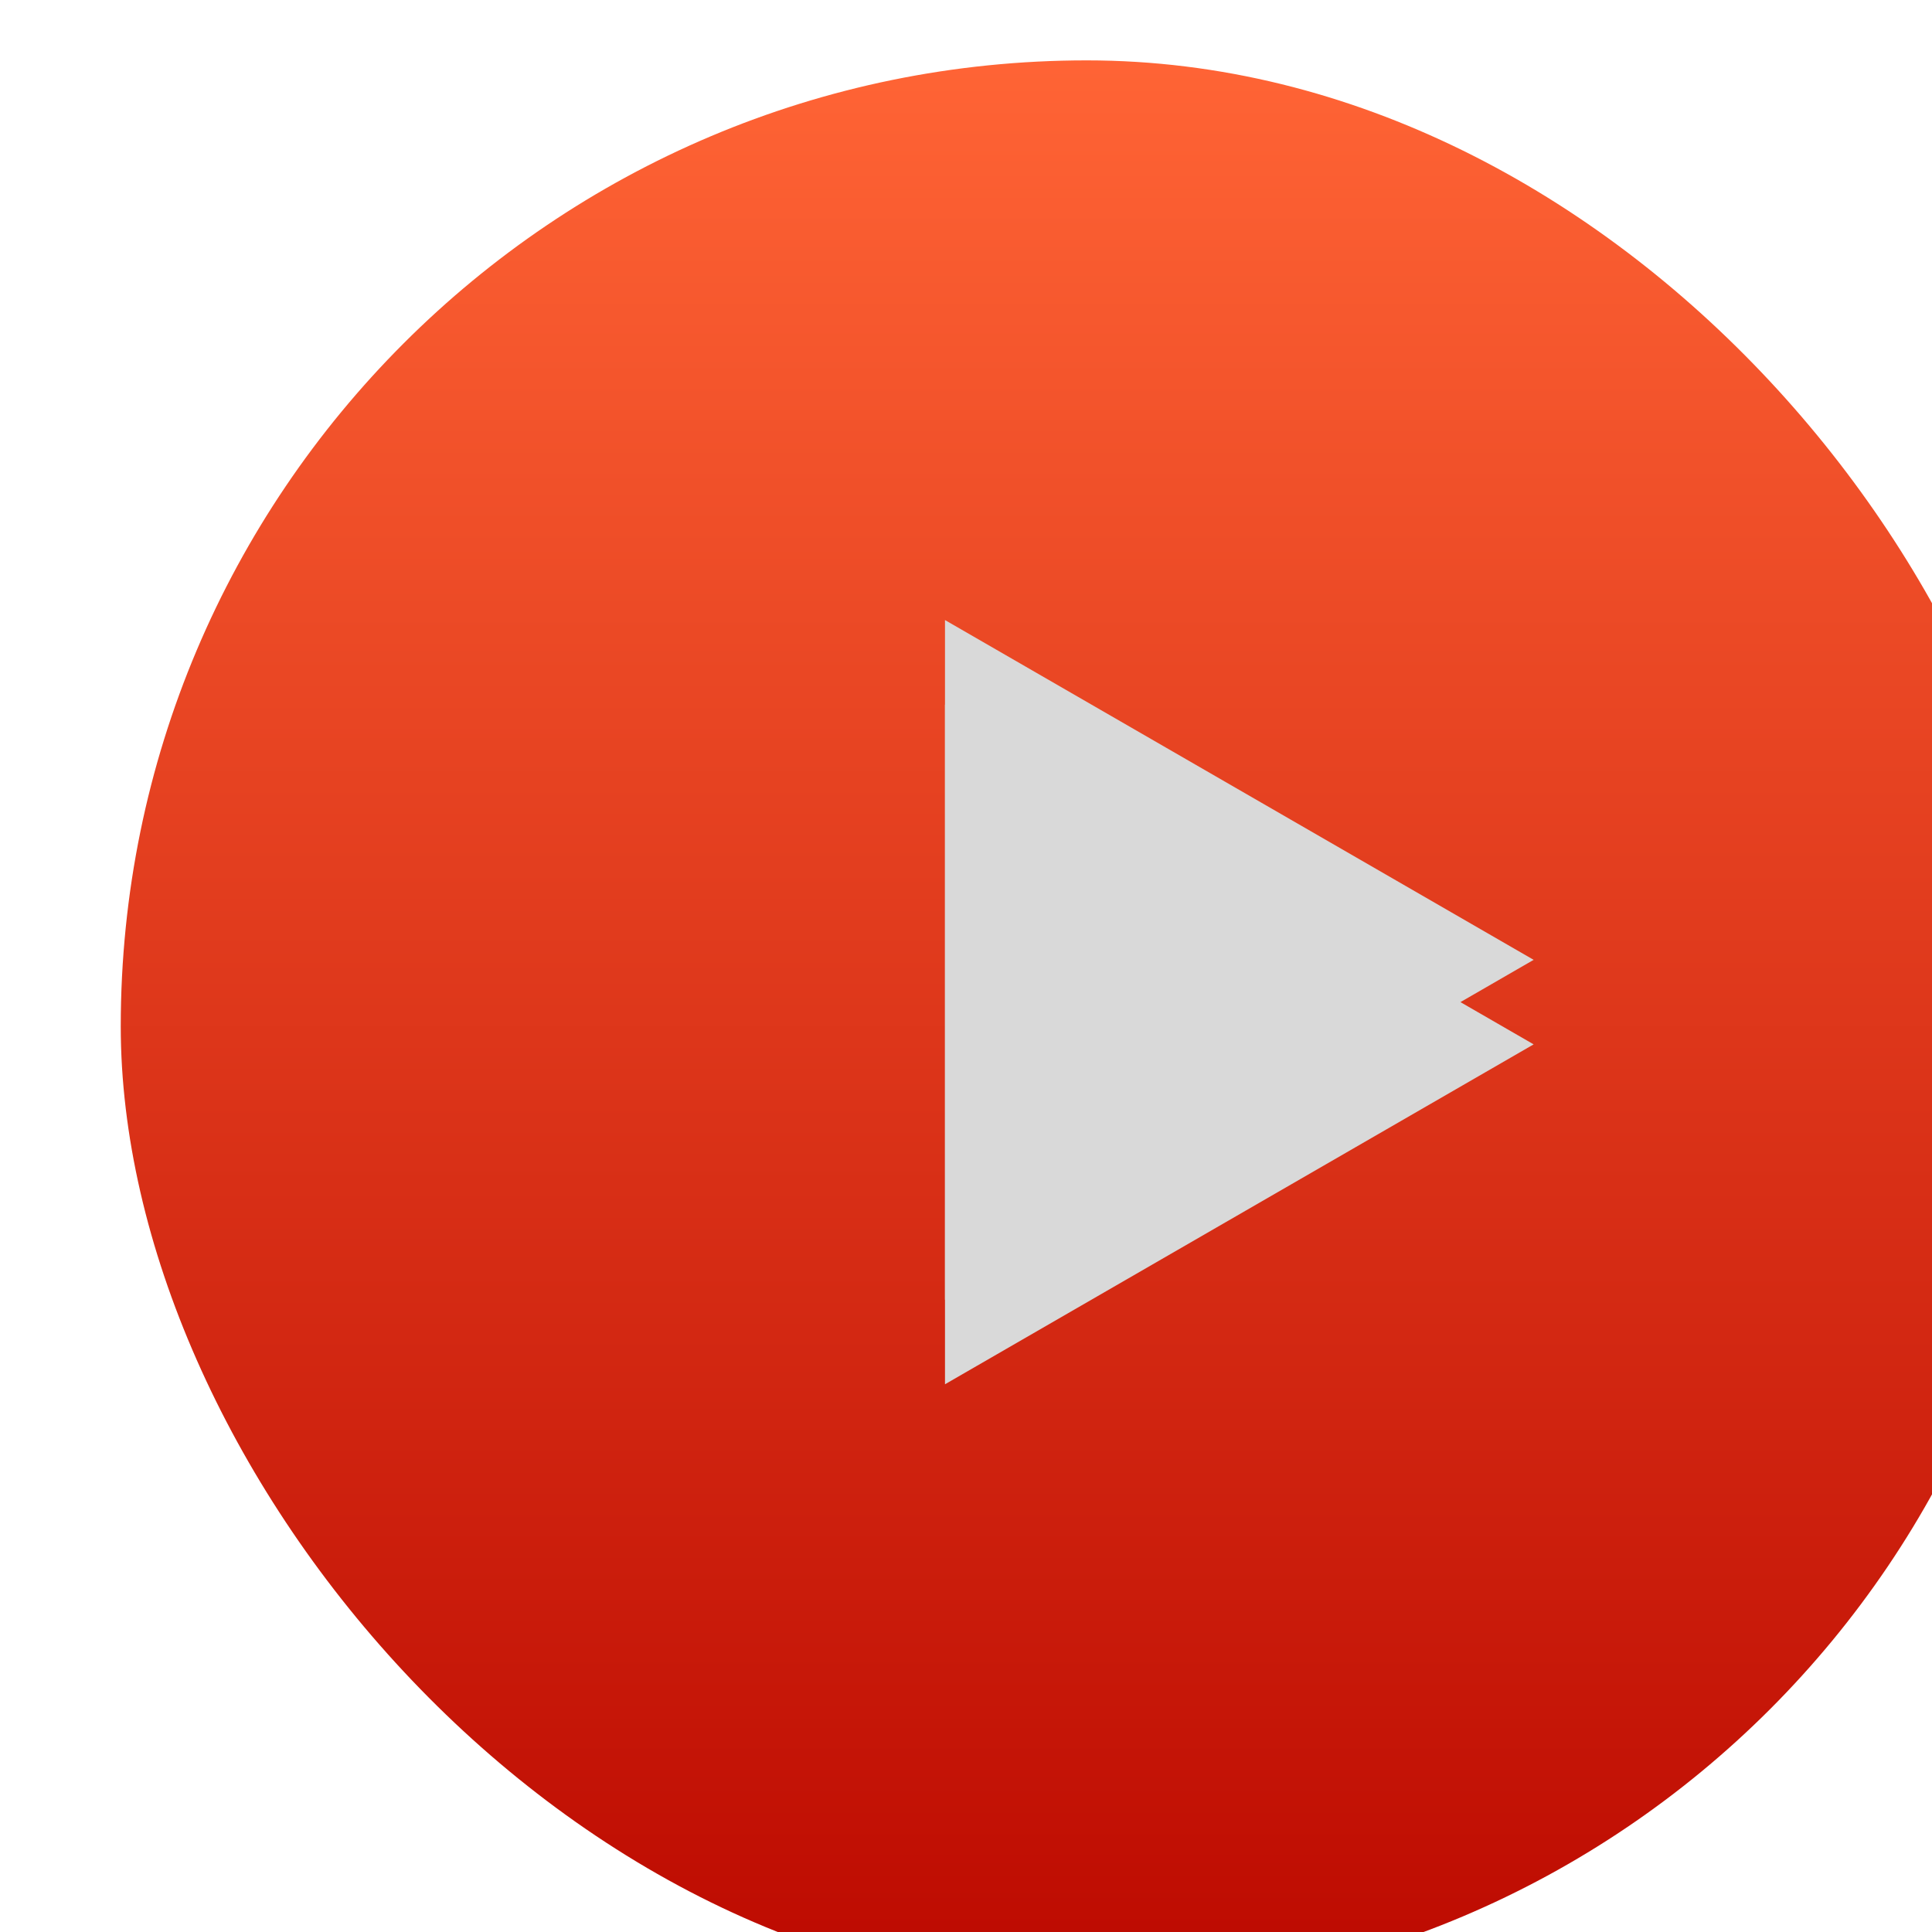 <svg width="16" height="16" viewBox="0 0 16 16" fill="none" xmlns="http://www.w3.org/2000/svg">
<g filter="url(#filter0_ii_3290_39488)">
<rect width="16" height="16" rx="8" fill="url(#paint0_linear_3290_39488)"/>
<g filter="url(#filter1_d_3290_39488)">
<path d="M11.201 7.949L6.326 10.764L6.326 5.135L11.201 7.949Z" fill="#D9D9D9"/>
</g>
<g filter="url(#filter2_d_3290_39488)">
<path d="M11.201 7.949L6.326 10.764L6.326 5.135L11.201 7.949Z" fill="#D9D9D9"/>
</g>
</g>
<defs>
<filter id="filter0_ii_3290_39488" x="0" y="-0.5" width="17" height="17.5" filterUnits="userSpaceOnUse" color-interpolation-filters="sRGB">
<feFlood flood-opacity="0" result="BackgroundImageFix"/>
<feBlend mode="normal" in="SourceGraphic" in2="BackgroundImageFix" result="shape"/>
<feColorMatrix in="SourceAlpha" type="matrix" values="0 0 0 0 0 0 0 0 0 0 0 0 0 0 0 0 0 0 127 0" result="hardAlpha"/>
<feOffset dx="1" dy="1"/>
<feGaussianBlur stdDeviation="0.5"/>
<feComposite in2="hardAlpha" operator="arithmetic" k2="-1" k3="1"/>
<feColorMatrix type="matrix" values="0 0 0 0 1 0 0 0 0 0.815 0 0 0 0 0.63 0 0 0 0.5 0"/>
<feBlend mode="normal" in2="shape" result="effect1_innerShadow_3290_39488"/>
<feColorMatrix in="SourceAlpha" type="matrix" values="0 0 0 0 0 0 0 0 0 0 0 0 0 0 0 0 0 0 127 0" result="hardAlpha"/>
<feOffset dy="-0.5"/>
<feGaussianBlur stdDeviation="0.5"/>
<feComposite in2="hardAlpha" operator="arithmetic" k2="-1" k3="1"/>
<feColorMatrix type="matrix" values="0 0 0 0 0 0 0 0 0 0 0 0 0 0 0 0 0 0 0.4 0"/>
<feBlend mode="normal" in2="effect1_innerShadow_3290_39488" result="effect2_innerShadow_3290_39488"/>
</filter>
<filter id="filter1_d_3290_39488" x="5.826" y="4.335" width="6.875" height="7.629" filterUnits="userSpaceOnUse" color-interpolation-filters="sRGB">
<feFlood flood-opacity="0" result="BackgroundImageFix"/>
<feColorMatrix in="SourceAlpha" type="matrix" values="0 0 0 0 0 0 0 0 0 0 0 0 0 0 0 0 0 0 127 0" result="hardAlpha"/>
<feOffset dx="0.5" dy="0.2"/>
<feGaussianBlur stdDeviation="0.5"/>
<feComposite in2="hardAlpha" operator="out"/>
<feColorMatrix type="matrix" values="0 0 0 0 0 0 0 0 0 0 0 0 0 0 0 0 0 0 0.7 0"/>
<feBlend mode="normal" in2="BackgroundImageFix" result="effect1_dropShadow_3290_39488"/>
<feBlend mode="normal" in="SourceGraphic" in2="effect1_dropShadow_3290_39488" result="shape"/>
</filter>
<filter id="filter2_d_3290_39488" x="5.826" y="3.635" width="6.875" height="7.629" filterUnits="userSpaceOnUse" color-interpolation-filters="sRGB">
<feFlood flood-opacity="0" result="BackgroundImageFix"/>
<feColorMatrix in="SourceAlpha" type="matrix" values="0 0 0 0 0 0 0 0 0 0 0 0 0 0 0 0 0 0 127 0" result="hardAlpha"/>
<feOffset dx="0.5" dy="-0.5"/>
<feGaussianBlur stdDeviation="0.5"/>
<feComposite in2="hardAlpha" operator="out"/>
<feColorMatrix type="matrix" values="0 0 0 0 1 0 0 0 0 0.416 0 0 0 0 0.053 0 0 0 1 0"/>
<feBlend mode="normal" in2="BackgroundImageFix" result="effect1_dropShadow_3290_39488"/>
<feBlend mode="normal" in="SourceGraphic" in2="effect1_dropShadow_3290_39488" result="shape"/>
</filter>
<linearGradient id="paint0_linear_3290_39488" x1="8" y1="0" x2="8" y2="16" gradientUnits="userSpaceOnUse">
<stop stop-color="#FF6435"/>
<stop offset="1" stop-color="#BC0900"/>
</linearGradient>
</defs>
</svg>
